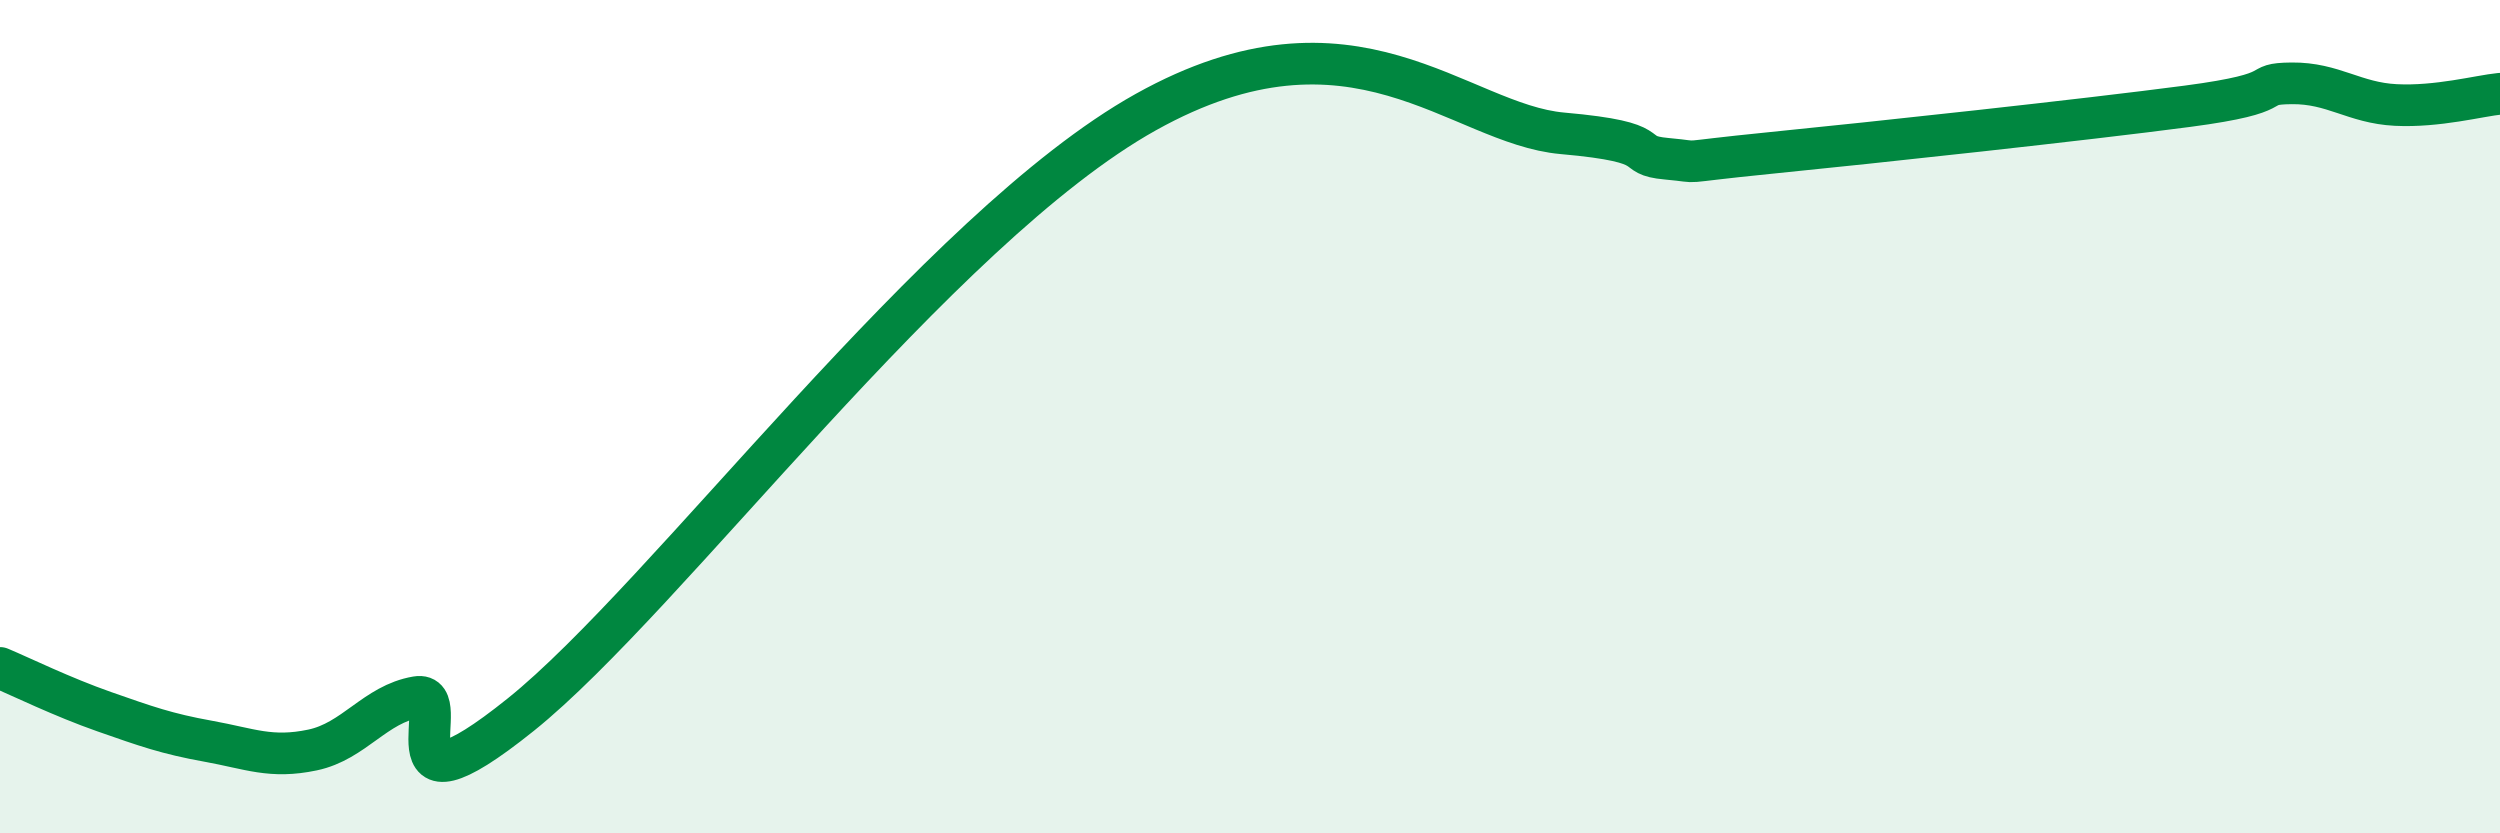 
    <svg width="60" height="20" viewBox="0 0 60 20" xmlns="http://www.w3.org/2000/svg">
      <path
        d="M 0,16.03 C 0.5,16.24 1.5,16.73 2.5,17.08 C 3.5,17.43 4,17.61 5,17.79 C 6,17.97 6.5,18.21 7.5,18 C 8.5,17.79 9,16.9 10,16.73 C 11,16.56 9,19.96 12.5,17.15 C 16,14.34 22.5,5.48 27.5,2.69 C 32.5,-0.1 35,2.98 37.5,3.2 C 40,3.42 39,3.72 40,3.81 C 41,3.9 40,3.92 42.5,3.67 C 45,3.42 50,2.88 52.5,2.55 C 55,2.22 54,2.01 55,2 C 56,1.99 56.5,2.47 57.5,2.52 C 58.5,2.57 59.5,2.3 60,2.25L60 20L0 20Z"
        fill="#008740"
        opacity="0.1"
        stroke-linecap="round"
        stroke-linejoin="round"
      />
      <path
        d="M 0,16.03 C 0.5,16.24 1.5,16.73 2.5,17.08 C 3.5,17.43 4,17.61 5,17.79 C 6,17.97 6.5,18.21 7.5,18 C 8.5,17.79 9,16.9 10,16.73 C 11,16.56 9,19.96 12.5,17.15 C 16,14.34 22.5,5.48 27.5,2.69 C 32.5,-0.1 35,2.98 37.5,3.2 C 40,3.42 39,3.72 40,3.81 C 41,3.9 40,3.92 42.5,3.67 C 45,3.42 50,2.88 52.5,2.55 C 55,2.22 54,2.01 55,2 C 56,1.99 56.5,2.47 57.5,2.52 C 58.5,2.57 59.5,2.3 60,2.25"
        stroke="#008740"
        stroke-width="1"
        fill="none"
        stroke-linecap="round"
        stroke-linejoin="round"
      />
    </svg>
  